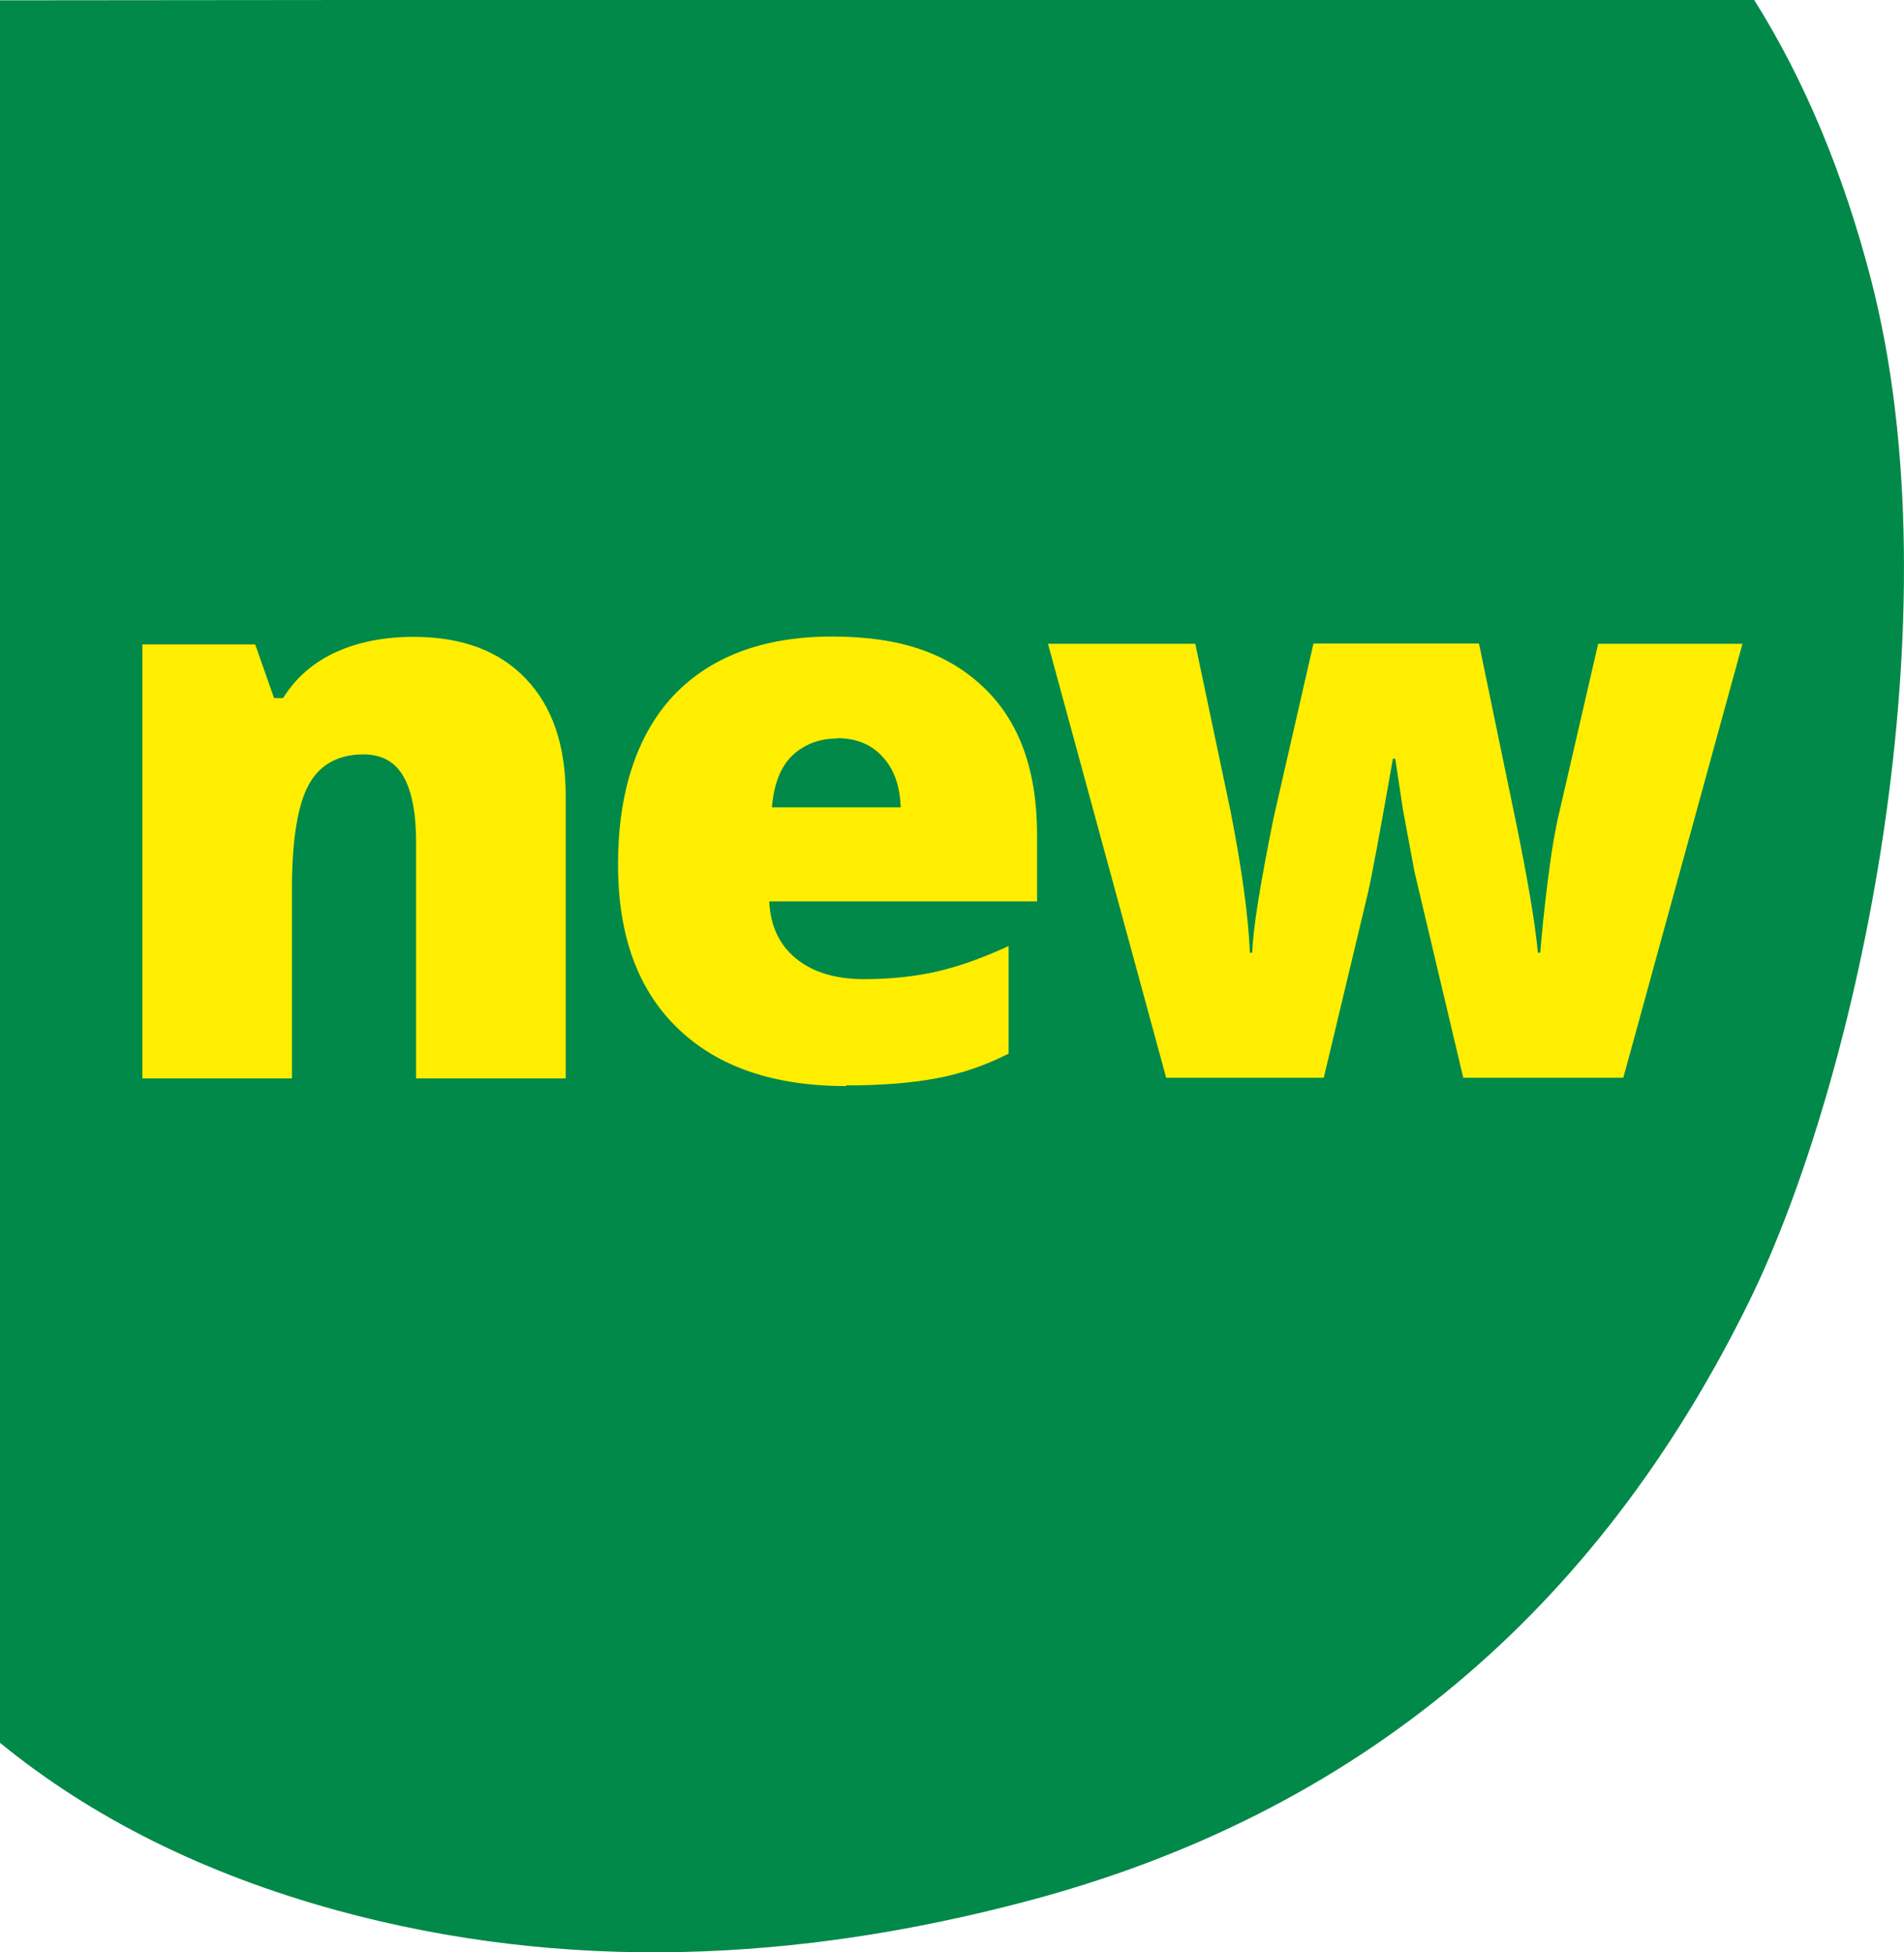 <?xml version="1.0" encoding="UTF-8"?>
<svg xmlns="http://www.w3.org/2000/svg" version="1.1" viewBox="0 0 57.52 58.98">
  <defs>
    <style>
      .cls-1 {
        fill: #008949;
      }

      .cls-2 {
        isolation: isolate;
      }

      .cls-3 {
        fill: #fe0;
      }
    </style>
  </defs>
  <!-- Generator: Adobe Illustrator 28.7.1, SVG Export Plug-In . SVG Version: 1.2.0 Build 142)  -->
  <g>
    <g id="Layer_1">
      <path class="cls-1" d="M0,0v52.65c2.78,2.27,6.17,3.96,10.17,5.06,6.93,1.89,13.91,1.56,20.83-.27,10.08-2.66,17.27-8.82,21.84-18.12,3.31-6.74,6.3-20.78,3.68-30.89-.82-3.15-1.98-5.98-3.55-8.47L0,.01h0Z"/>
      <g class="cls-2">
        <g class="cls-2">
          <path class="cls-3" d="M12.57,32.58v-7.15c0-.87-.13-1.53-.38-1.97-.25-.44-.65-.67-1.21-.67-.76,0-1.32.31-1.65.91s-.51,1.65-.51,3.14v5.74h-4.52v-13.11h3.41l.57,1.62h.27c.39-.62.92-1.08,1.6-1.39.68-.31,1.47-.46,2.35-.46,1.45,0,2.58.42,3.38,1.26.81.84,1.21,2.02,1.21,3.55v8.53h-4.52Z"/>
          <path class="cls-3" d="M25.56,32.81c-2.18,0-3.88-.58-5.08-1.74-1.21-1.16-1.81-2.81-1.81-4.96s.56-3.91,1.68-5.1c1.12-1.18,2.72-1.78,4.79-1.78s3.5.51,4.58,1.54,1.61,2.51,1.61,4.45v2.01h-8.09c.03.73.3,1.31.8,1.72.51.42,1.19.63,2.07.63.79,0,1.53-.08,2.19-.23s1.39-.41,2.17-.77v3.25c-.71.36-1.44.61-2.2.75-.76.14-1.66.21-2.71.21ZM25.29,22.31c-.53,0-.98.17-1.34.5-.36.34-.57.86-.63,1.58h3.89c-.02-.63-.19-1.14-.54-1.52-.34-.38-.8-.57-1.38-.57Z"/>
          <path class="cls-3" d="M44.21,32.58l-1.48-6.25-.35-1.89-.23-1.52h-.07c-.38,2.16-.63,3.52-.76,4.08l-1.33,5.56h-4.76l-3.57-13.11h4.45l1.06,5.03c.34,1.73.54,3.16.59,4.3h.07c.02-.71.24-2.06.64-4.05l1.21-5.29h5l1.11,5.36c.35,1.71.58,3.03.67,3.98h.07c.05-.59.12-1.32.23-2.19.11-.88.23-1.58.36-2.11l1.16-5.03h4.36l-3.6,13.11h-4.84Z"/>
        </g>
      </g>
    </g>
  </g>
</svg>